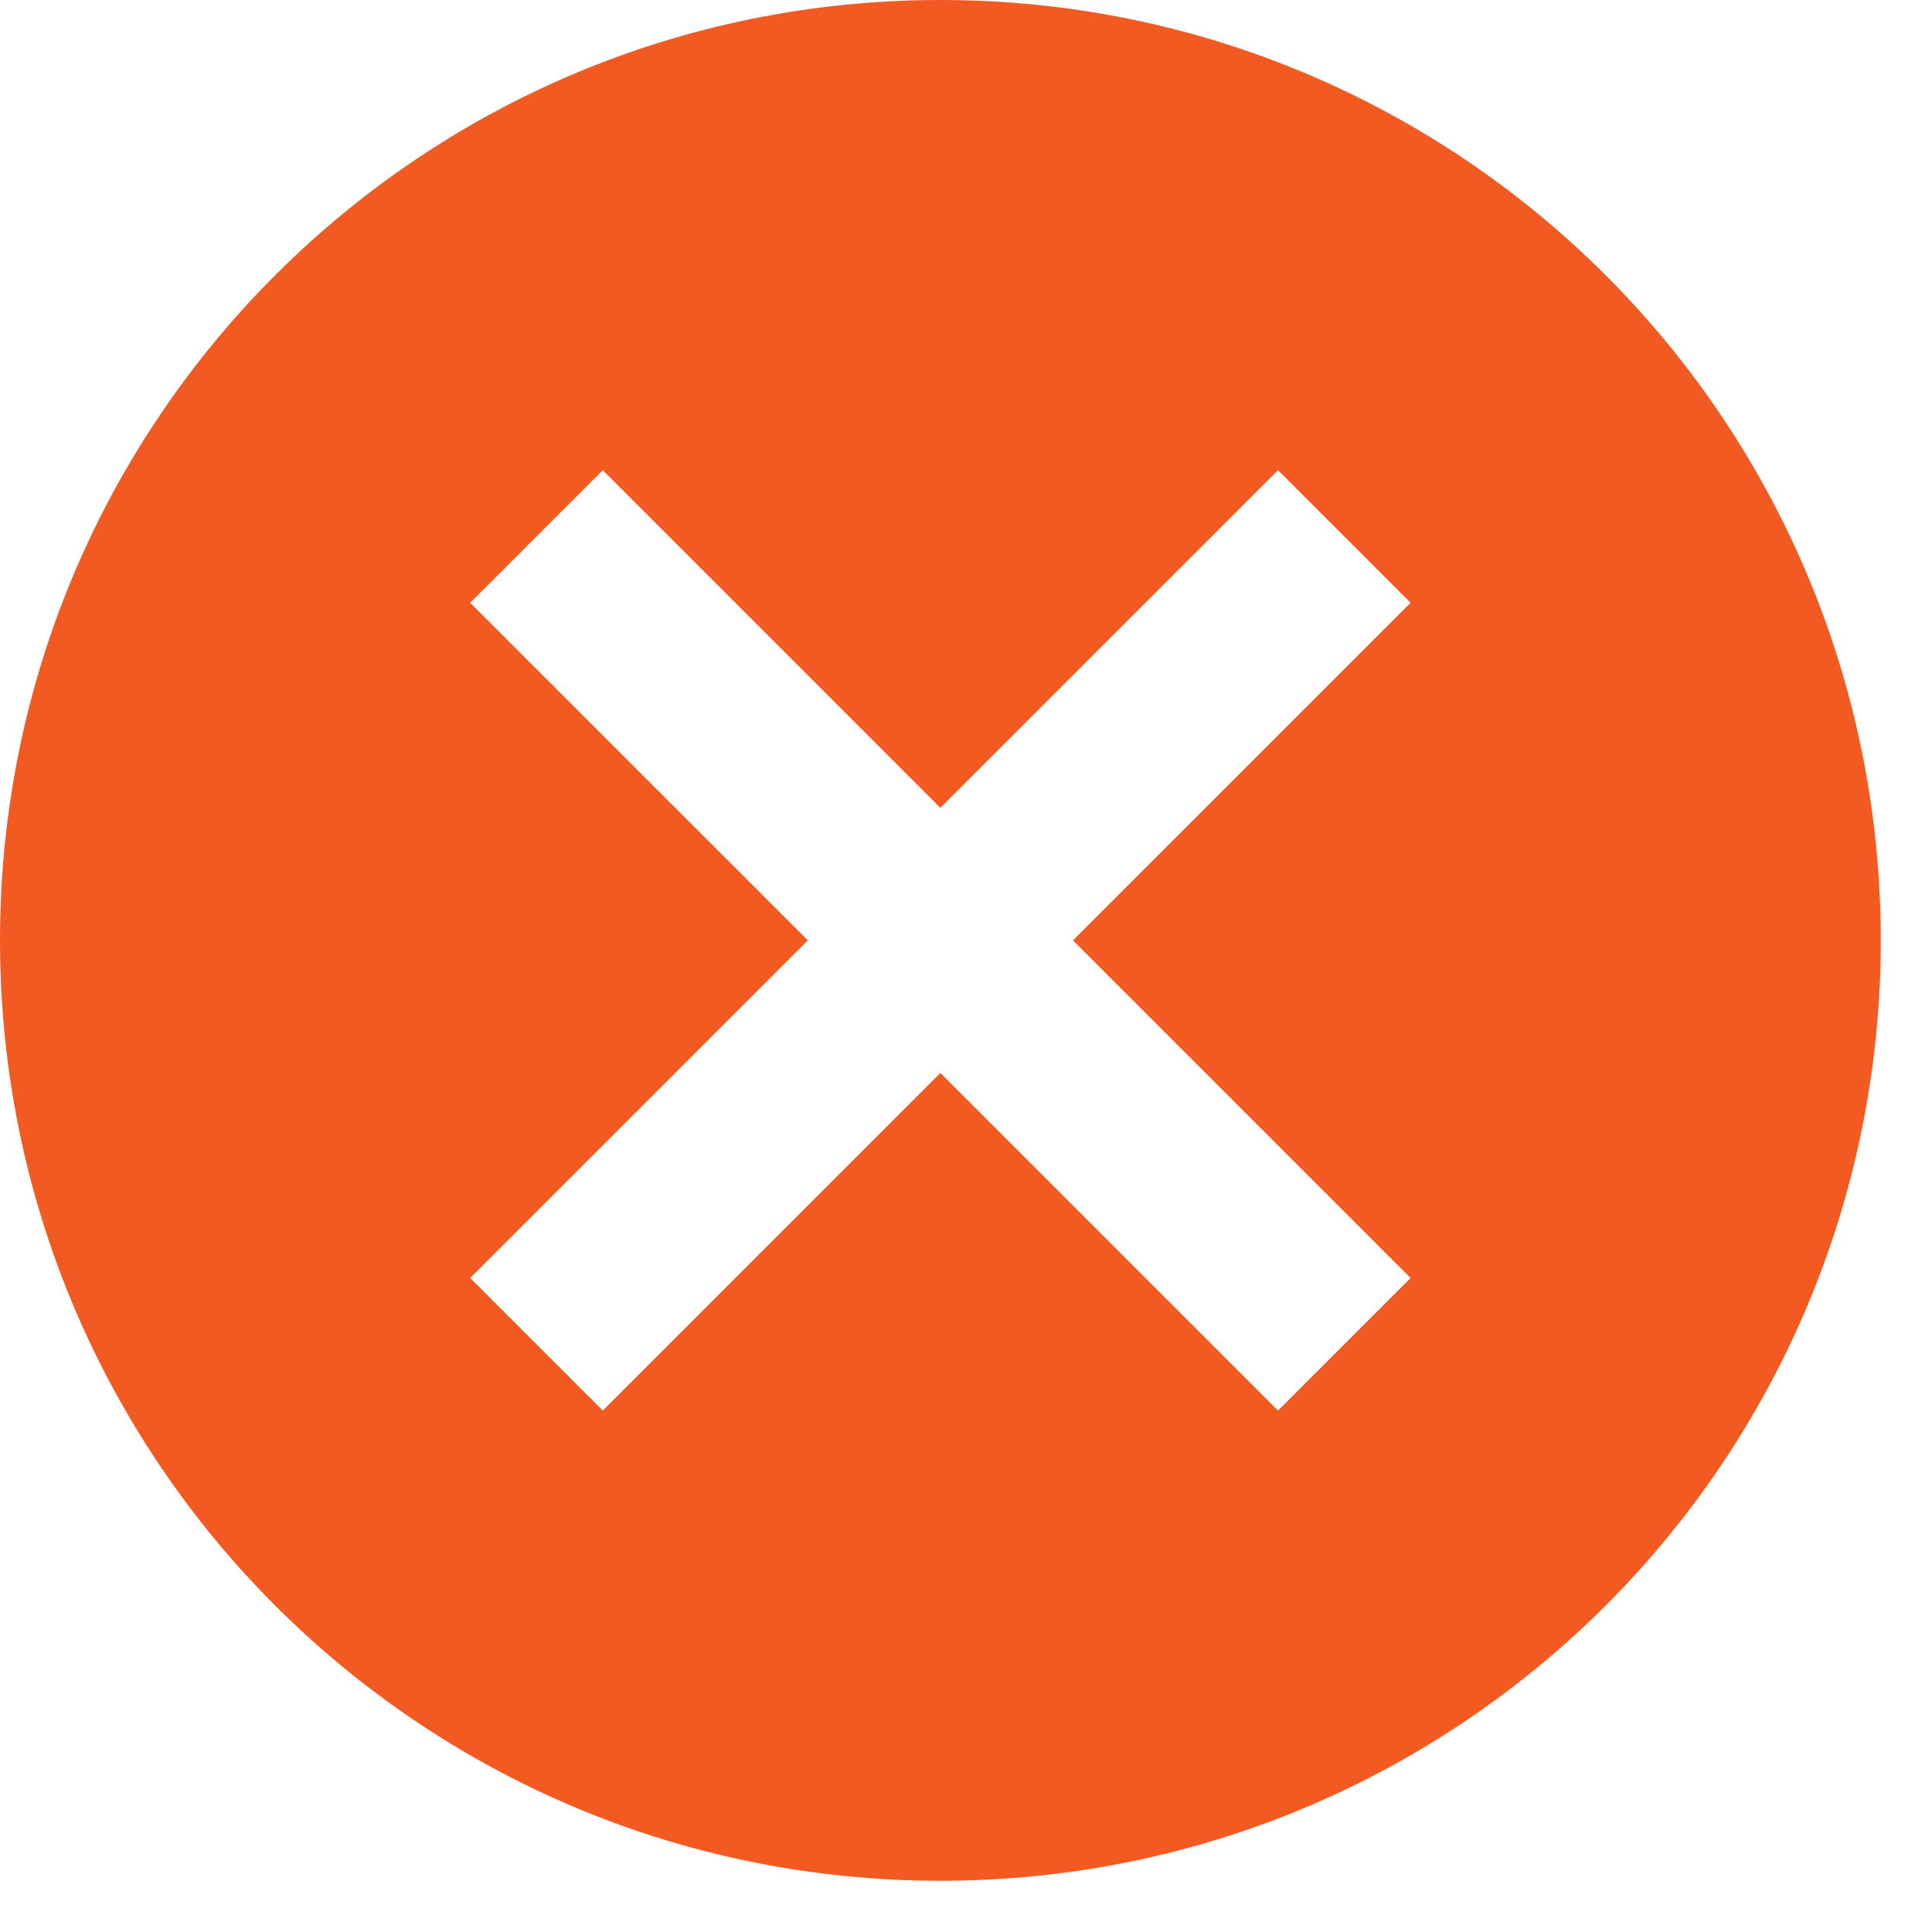 <?xml version="1.0" encoding="UTF-8"?> <svg xmlns="http://www.w3.org/2000/svg" width="33" height="33" viewBox="0 0 33 33" fill="none"><path d="M16.062 0C24.945 0 32.125 7.18 32.125 16.062C32.125 24.945 24.945 32.125 16.062 32.125C7.18 32.125 0 24.945 0 16.062C0 7.18 7.18 0 16.062 0ZM21.829 8.031L16.062 13.798L10.296 8.031L8.031 10.296L13.798 16.062L8.031 21.829L10.296 24.094L16.062 18.327L21.829 24.094L24.094 21.829L18.327 16.062L24.094 10.296L21.829 8.031Z" fill="#F25A22"></path></svg> 